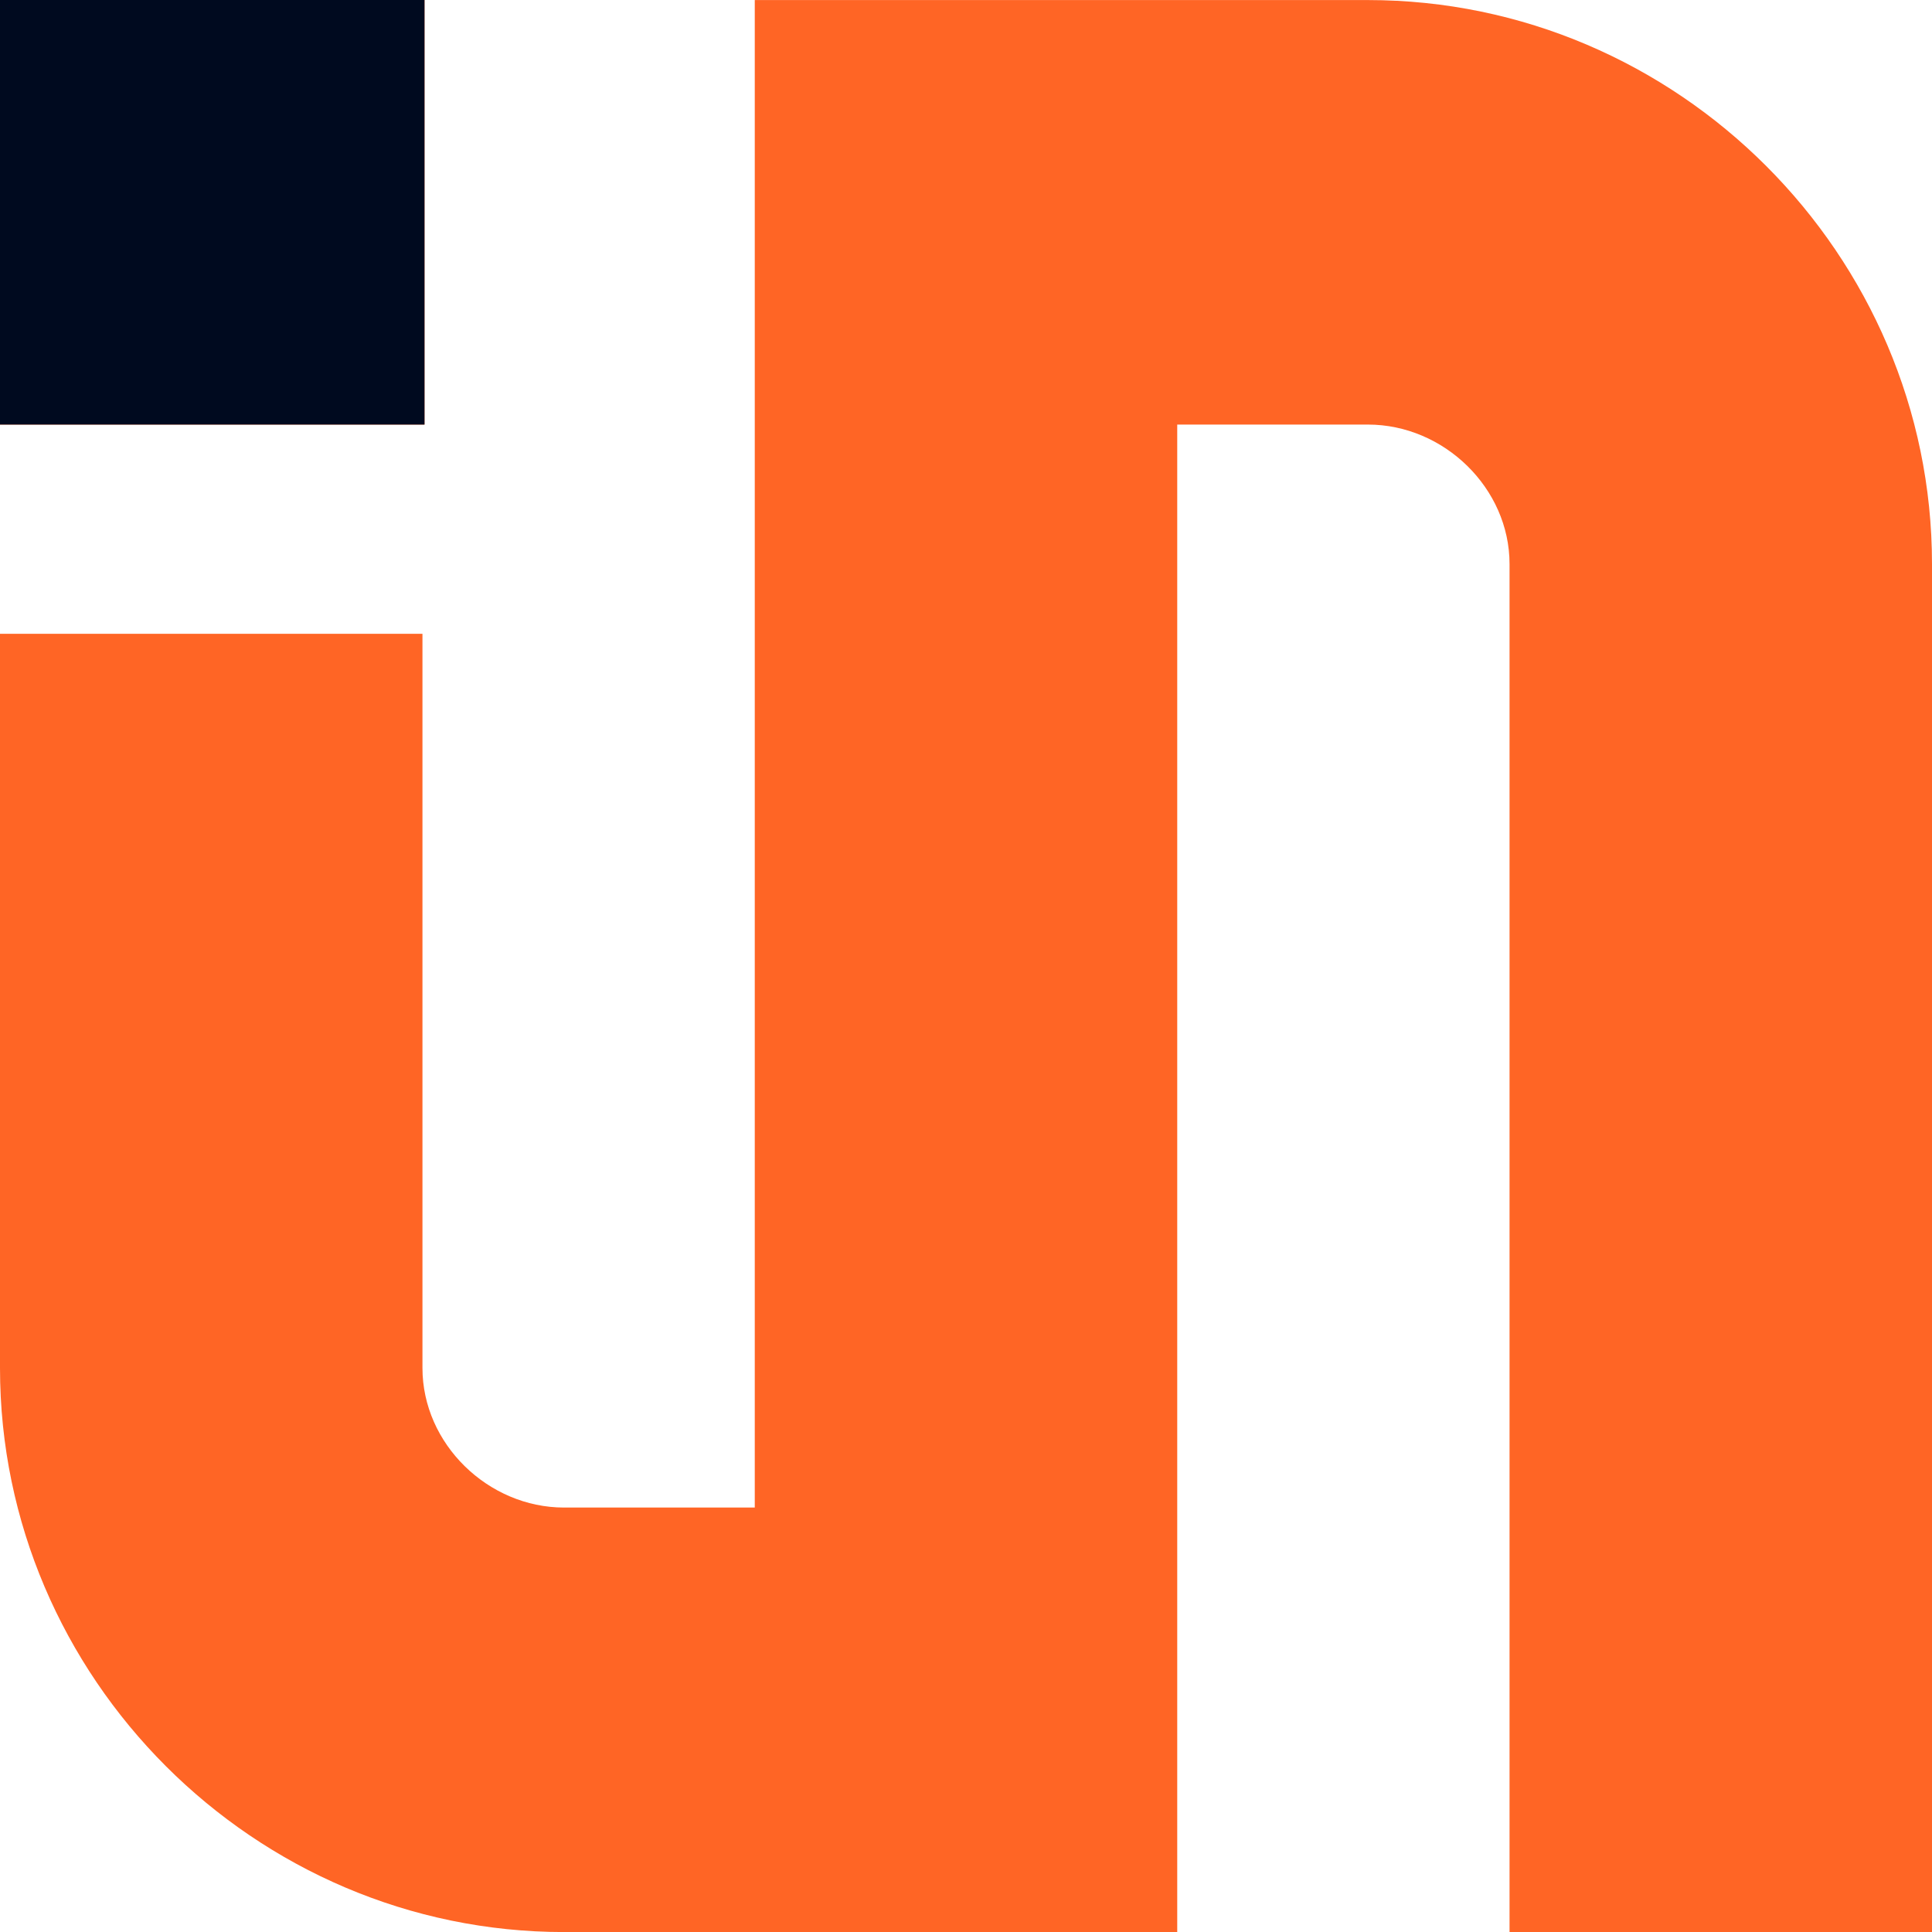 <?xml version="1.0" encoding="utf-8"?>
<!-- Generator: Adobe Illustrator 16.0.0, SVG Export Plug-In . SVG Version: 6.00 Build 0)  -->
<!DOCTYPE svg PUBLIC "-//W3C//DTD SVG 1.1//EN" "http://www.w3.org/Graphics/SVG/1.1/DTD/svg11.dtd">
<svg version="1.1" id="Calque_1" xmlns="http://www.w3.org/2000/svg" xmlns:xlink="http://www.w3.org/1999/xlink" x="0px" y="0px"
	 width="31.999px" height="32px" viewBox="0 0 31.999 32" enable-background="new 0 0 31.999 32" xml:space="preserve">
<g>
	<path fill-rule="evenodd" clip-rule="evenodd" fill="#FF6525" d="M22.657,0.001H12.501v7.031v17.937H9.342
		c-1.257,0-2.345-1.054-2.345-2.311V10.497H0v12.161C0,27.787,4.212,32,9.342,32h10.156v-7.031V7.032h3.159
		c1.258,0,2.345,1.053,2.345,2.31V32h6.997V9.342C31.999,4.213,27.787,0.001,22.657,0.001z"/>
	<rect fill-rule="evenodd" clip-rule="evenodd" fill="#FF6525" width="7.031" height="7.032"/>
	<rect fill-rule="evenodd" clip-rule="evenodd" fill="#000A1F" width="7.031" height="7.032"/>
</g>
</svg>
